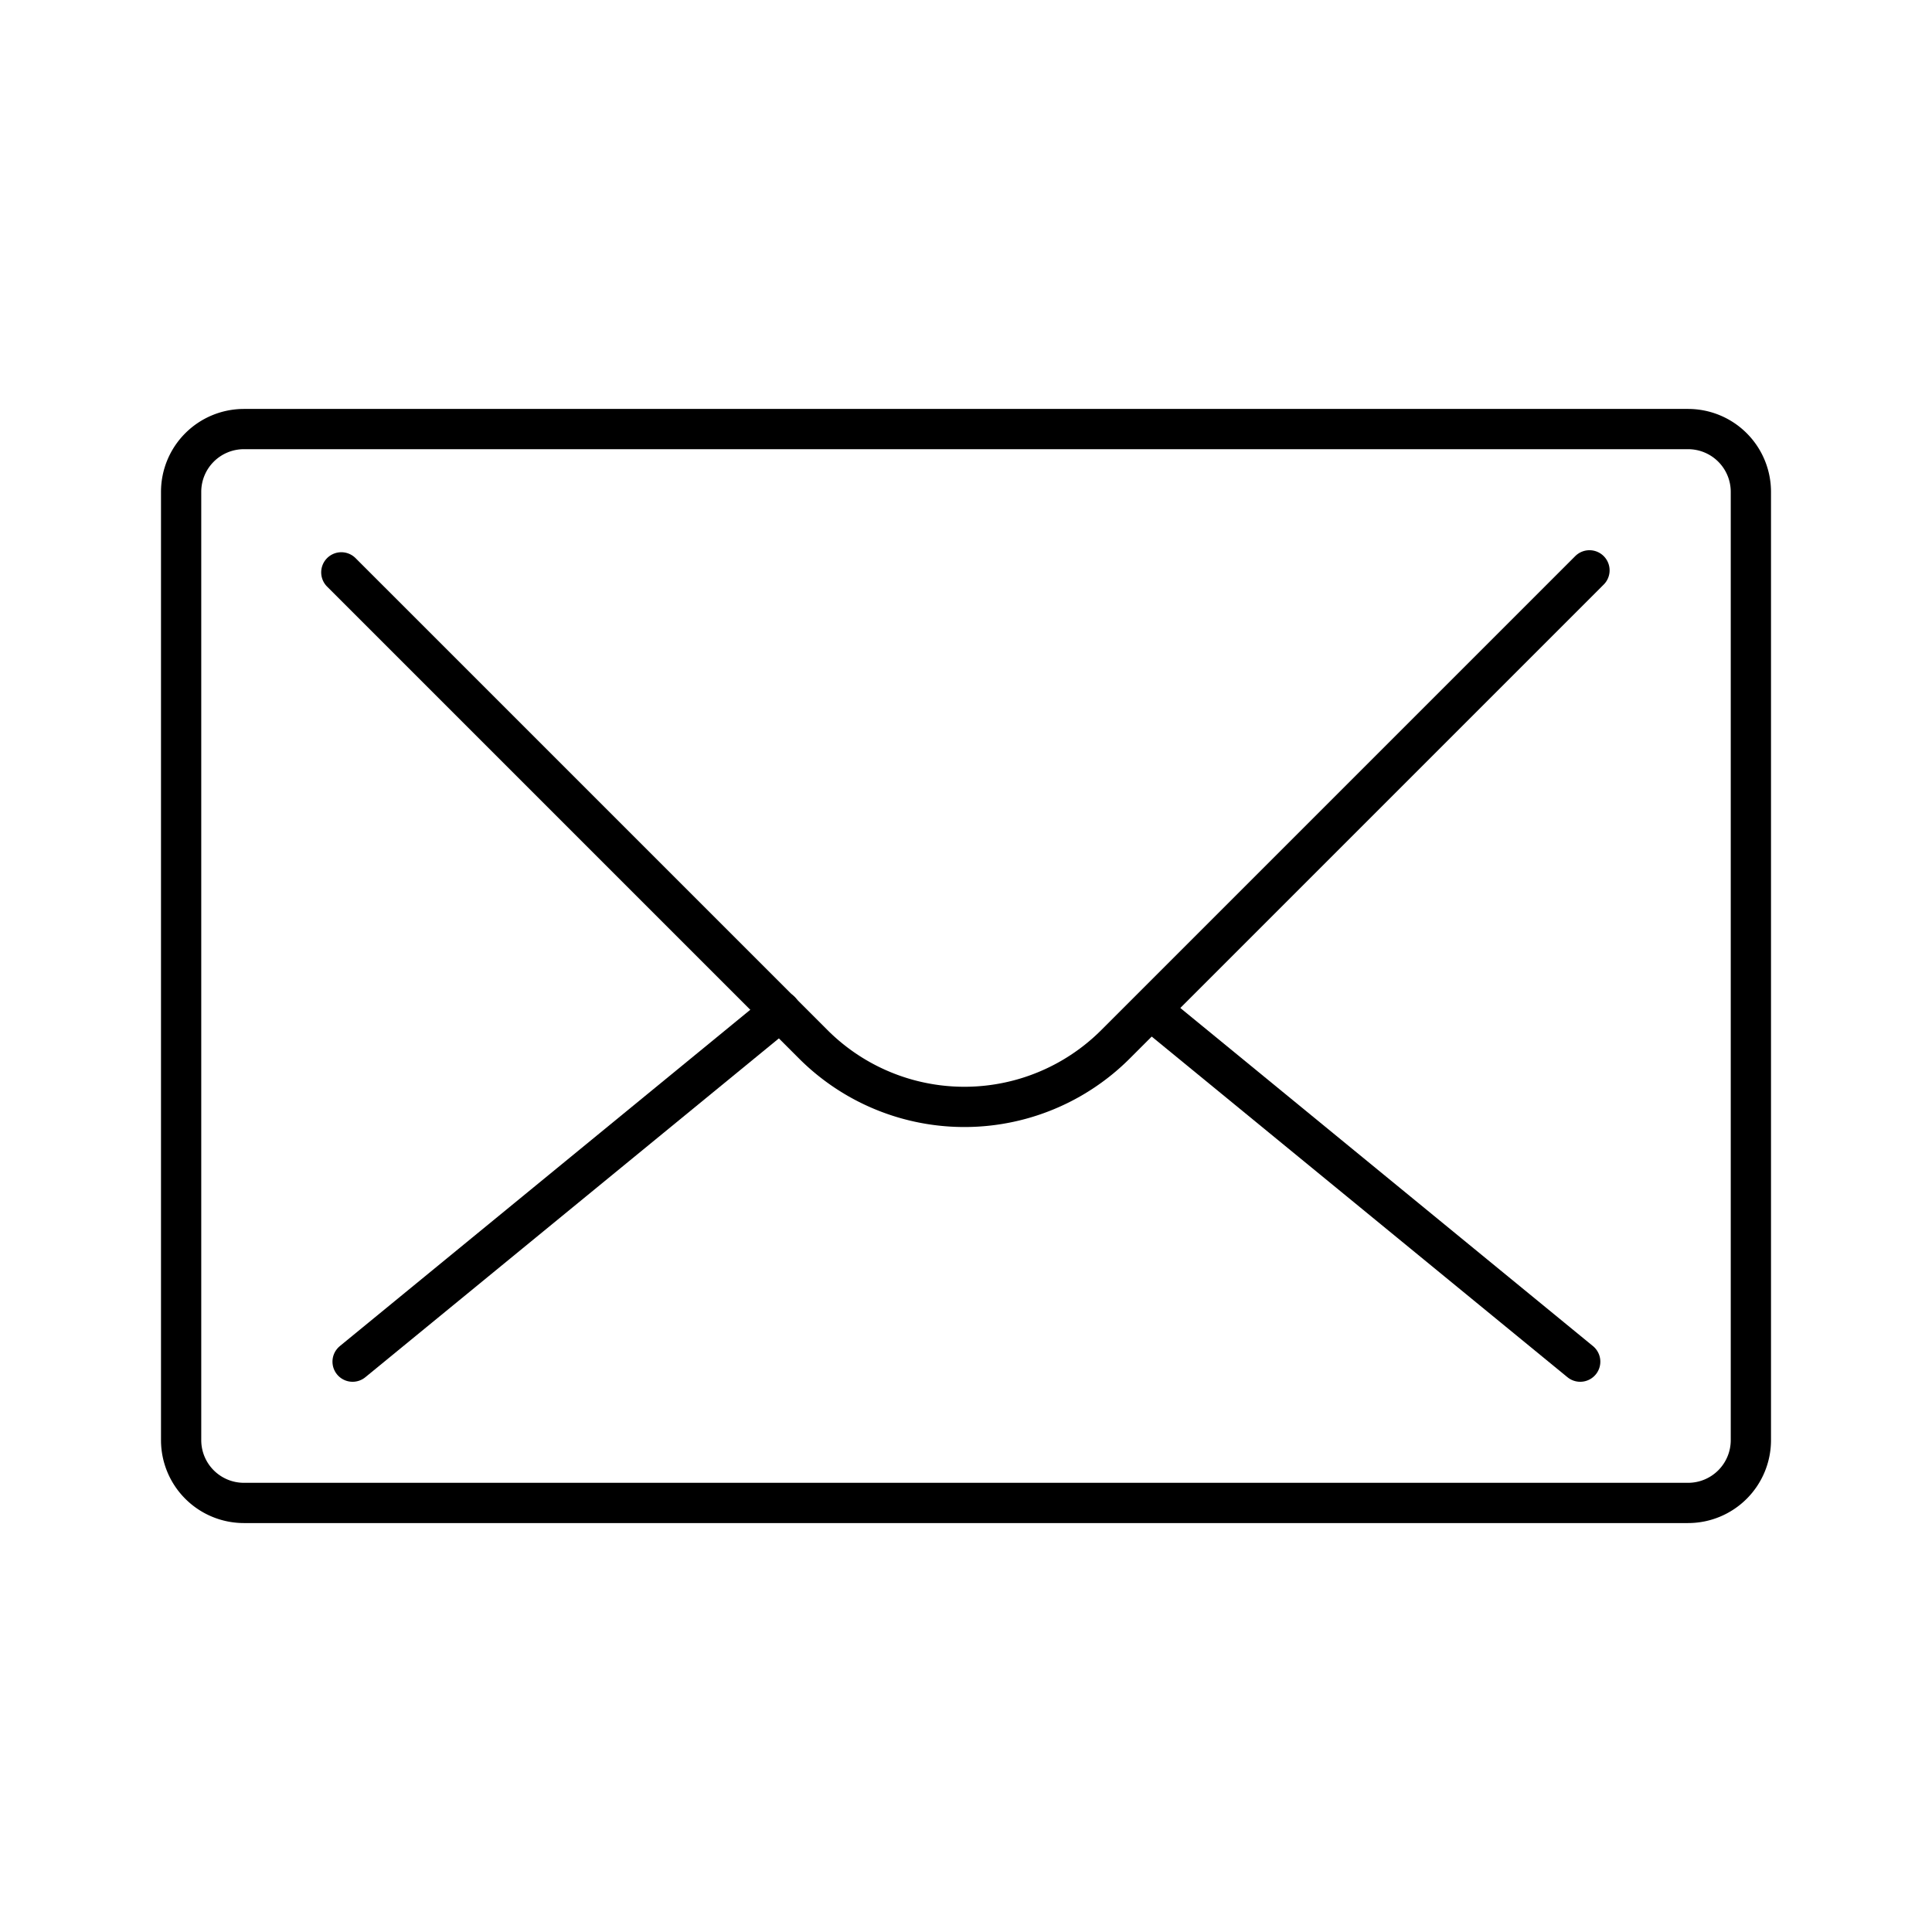 <?xml version="1.0" encoding="utf-8"?><!-- Скачано с сайта svg4.ru / Downloaded from svg4.ru -->
<svg width="800px" height="800px" viewBox="0 0 48 48" id="Layer_2" data-name="Layer 2" xmlns="http://www.w3.org/2000/svg"><defs><style>.cls-1{fill:none;stroke:#000000;stroke-linecap:round;stroke-linejoin:round;}</style></defs><path class="cls-1" d="M41.94,10.66H6.06A1.56,1.56,0,0,0,4.5,12.22V35.78a1.56,1.56,0,0,0,1.56,1.56H41.94a1.56,1.56,0,0,0,1.56-1.56V12.22A1.56,1.56,0,0,0,41.94,10.66Z"/><path class="cls-1" d="M8.48,14.22,20.2,25.94a5.31,5.31,0,0,0,7.52,0L39.49,14.17"/><line class="cls-1" x1="39.26" y1="33.83" x2="28.63" y2="25.12"/><line class="cls-1" x1="8.76" y1="33.83" x2="19.39" y2="25.12"/></svg>